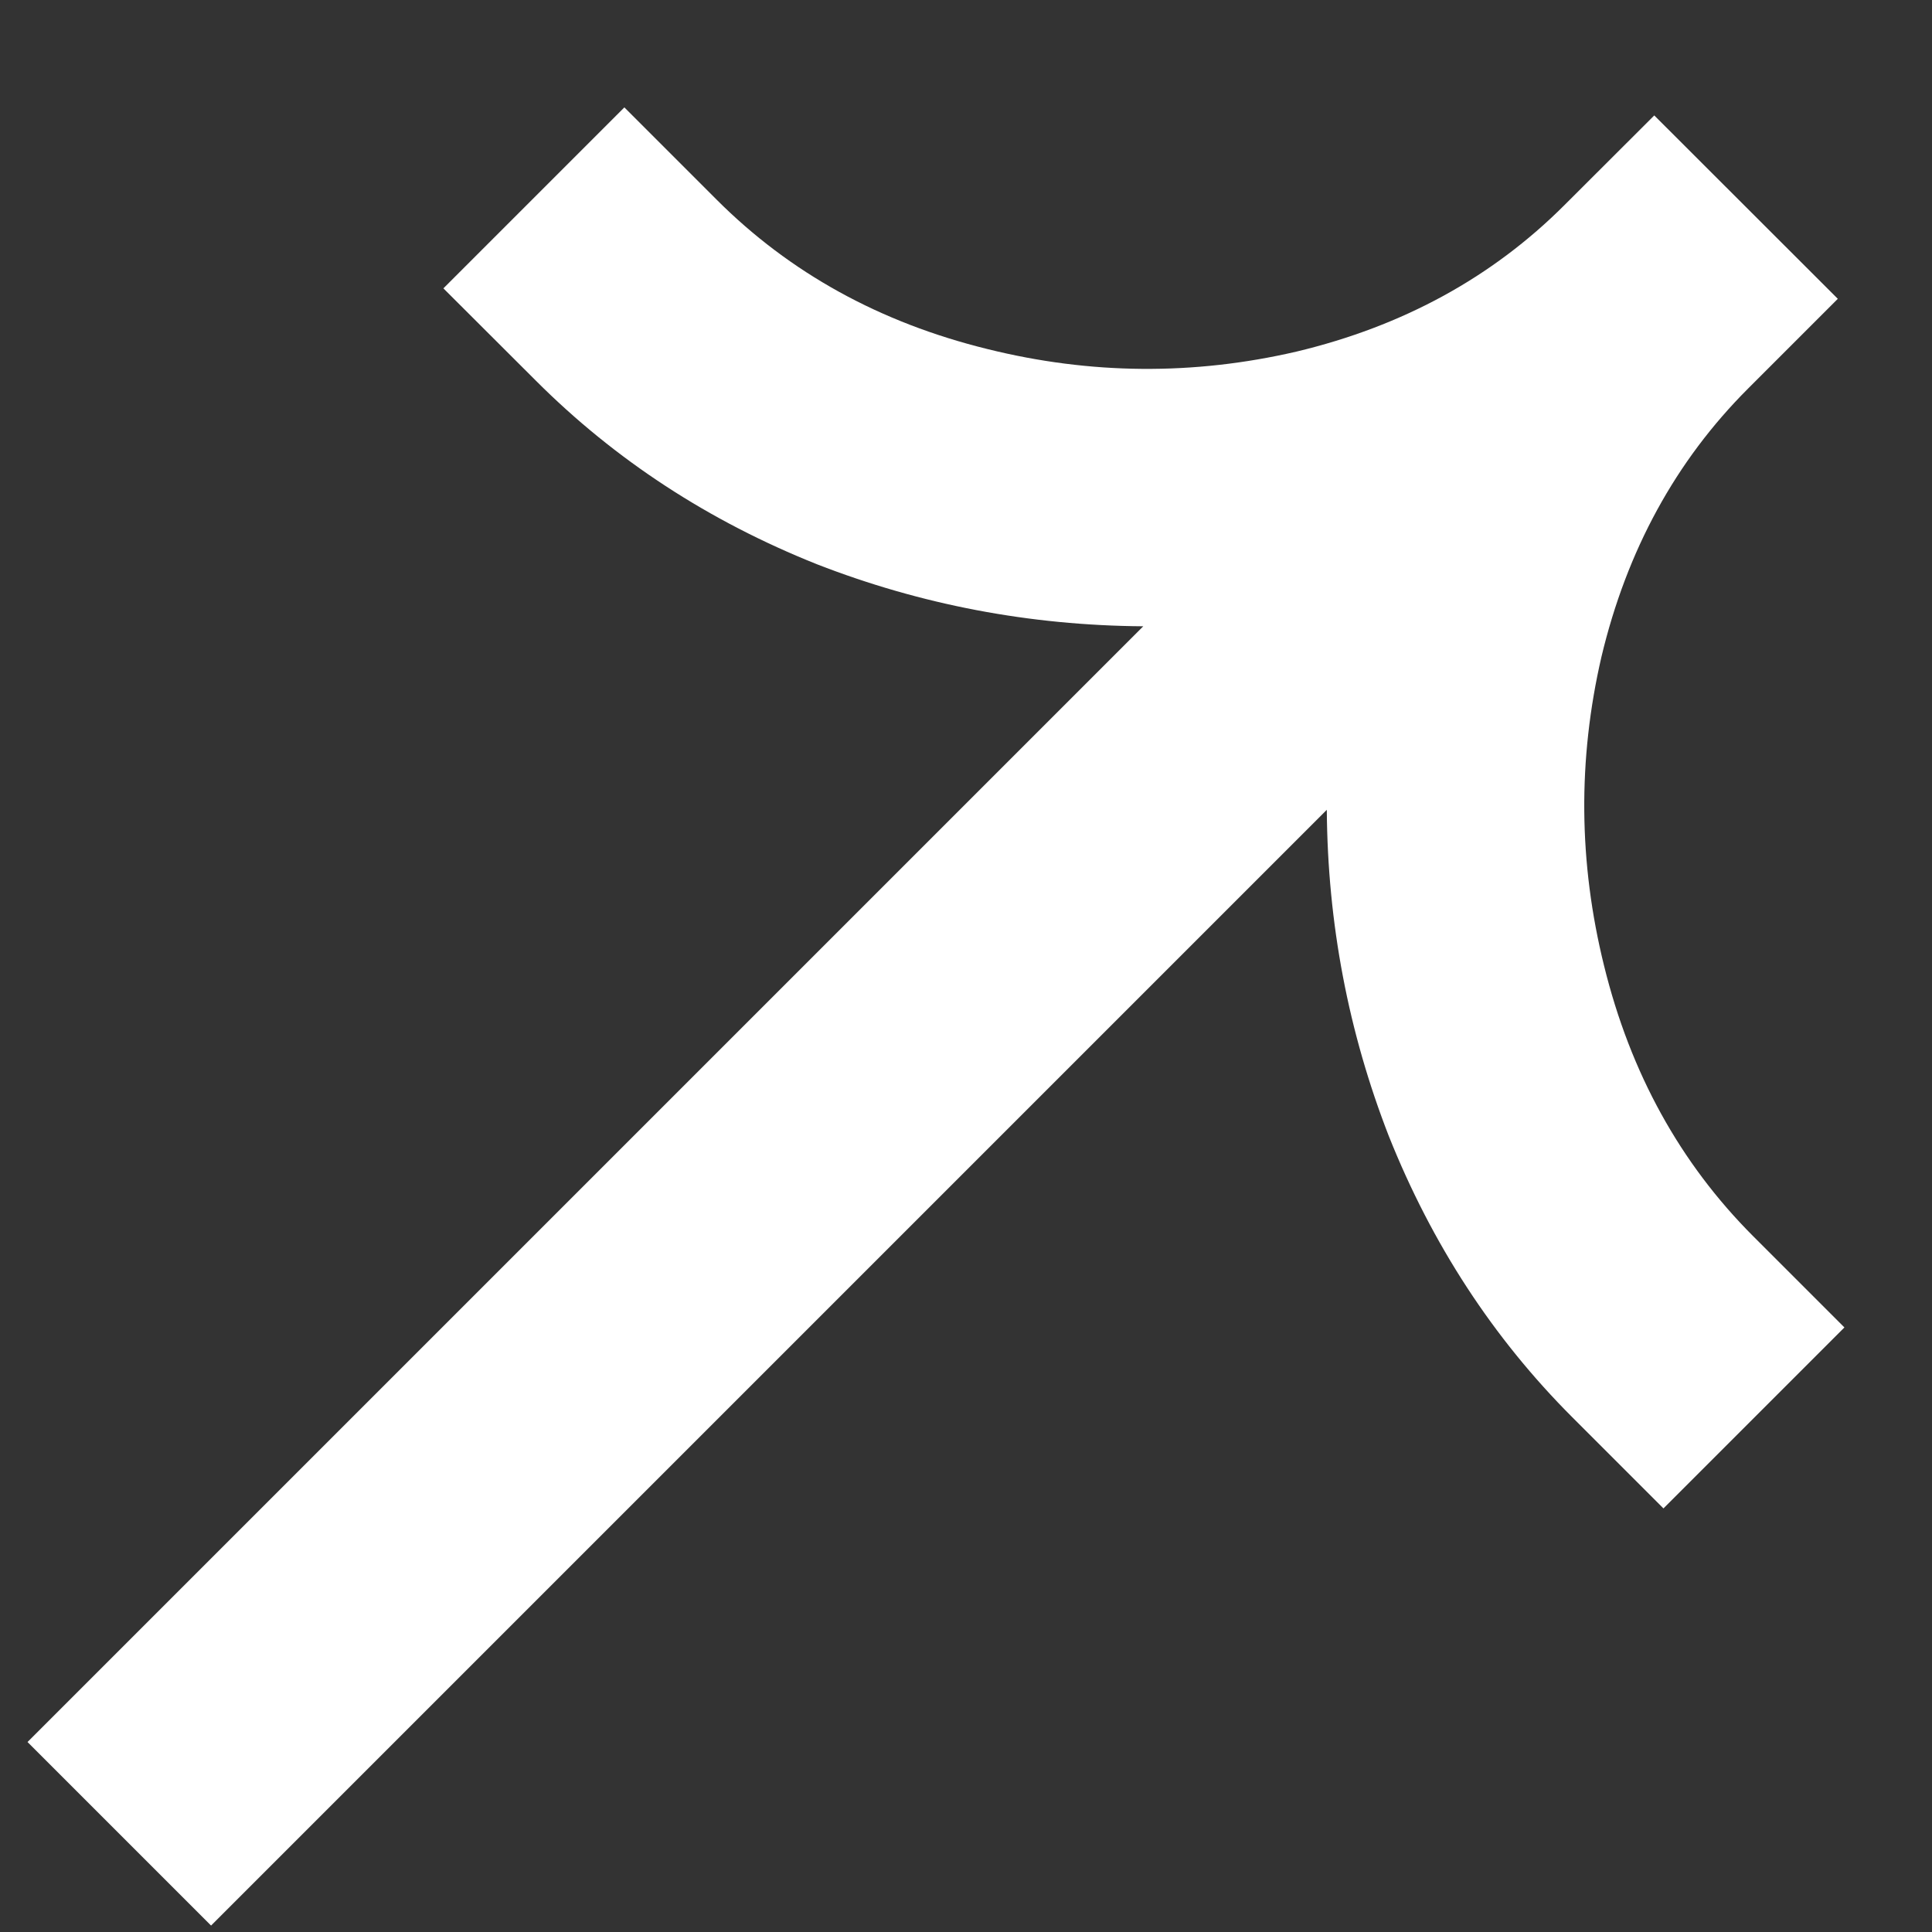 <svg width="12" height="12" viewBox="0 0 12 12" fill="none" xmlns="http://www.w3.org/2000/svg">
<rect x="0" y="0" width="12" height="12" fill="#333333" stroke="none"/>
<path d="M9.717 1.274C9.269 1.722 8.714 2.026 8.052 2.184C7.413 2.332 6.773 2.327 6.133 2.168C5.466 2.004 4.906 1.695 4.452 1.241L3.878 0.667L2.754 1.791L3.329 2.365C3.821 2.857 4.403 3.237 5.075 3.505C5.72 3.756 6.396 3.885 7.101 3.89L0.171 10.82L1.311 11.96L8.241 5.03C8.246 5.736 8.375 6.411 8.626 7.056C8.894 7.728 9.274 8.311 9.766 8.803L10.332 9.369L11.456 8.245L10.89 7.679C10.436 7.225 10.127 6.665 9.963 5.998C9.805 5.358 9.799 4.719 9.947 4.079C10.105 3.417 10.409 2.862 10.857 2.414L11.415 1.856L10.275 0.717L9.717 1.274Z" fill="white"/>
</svg>
